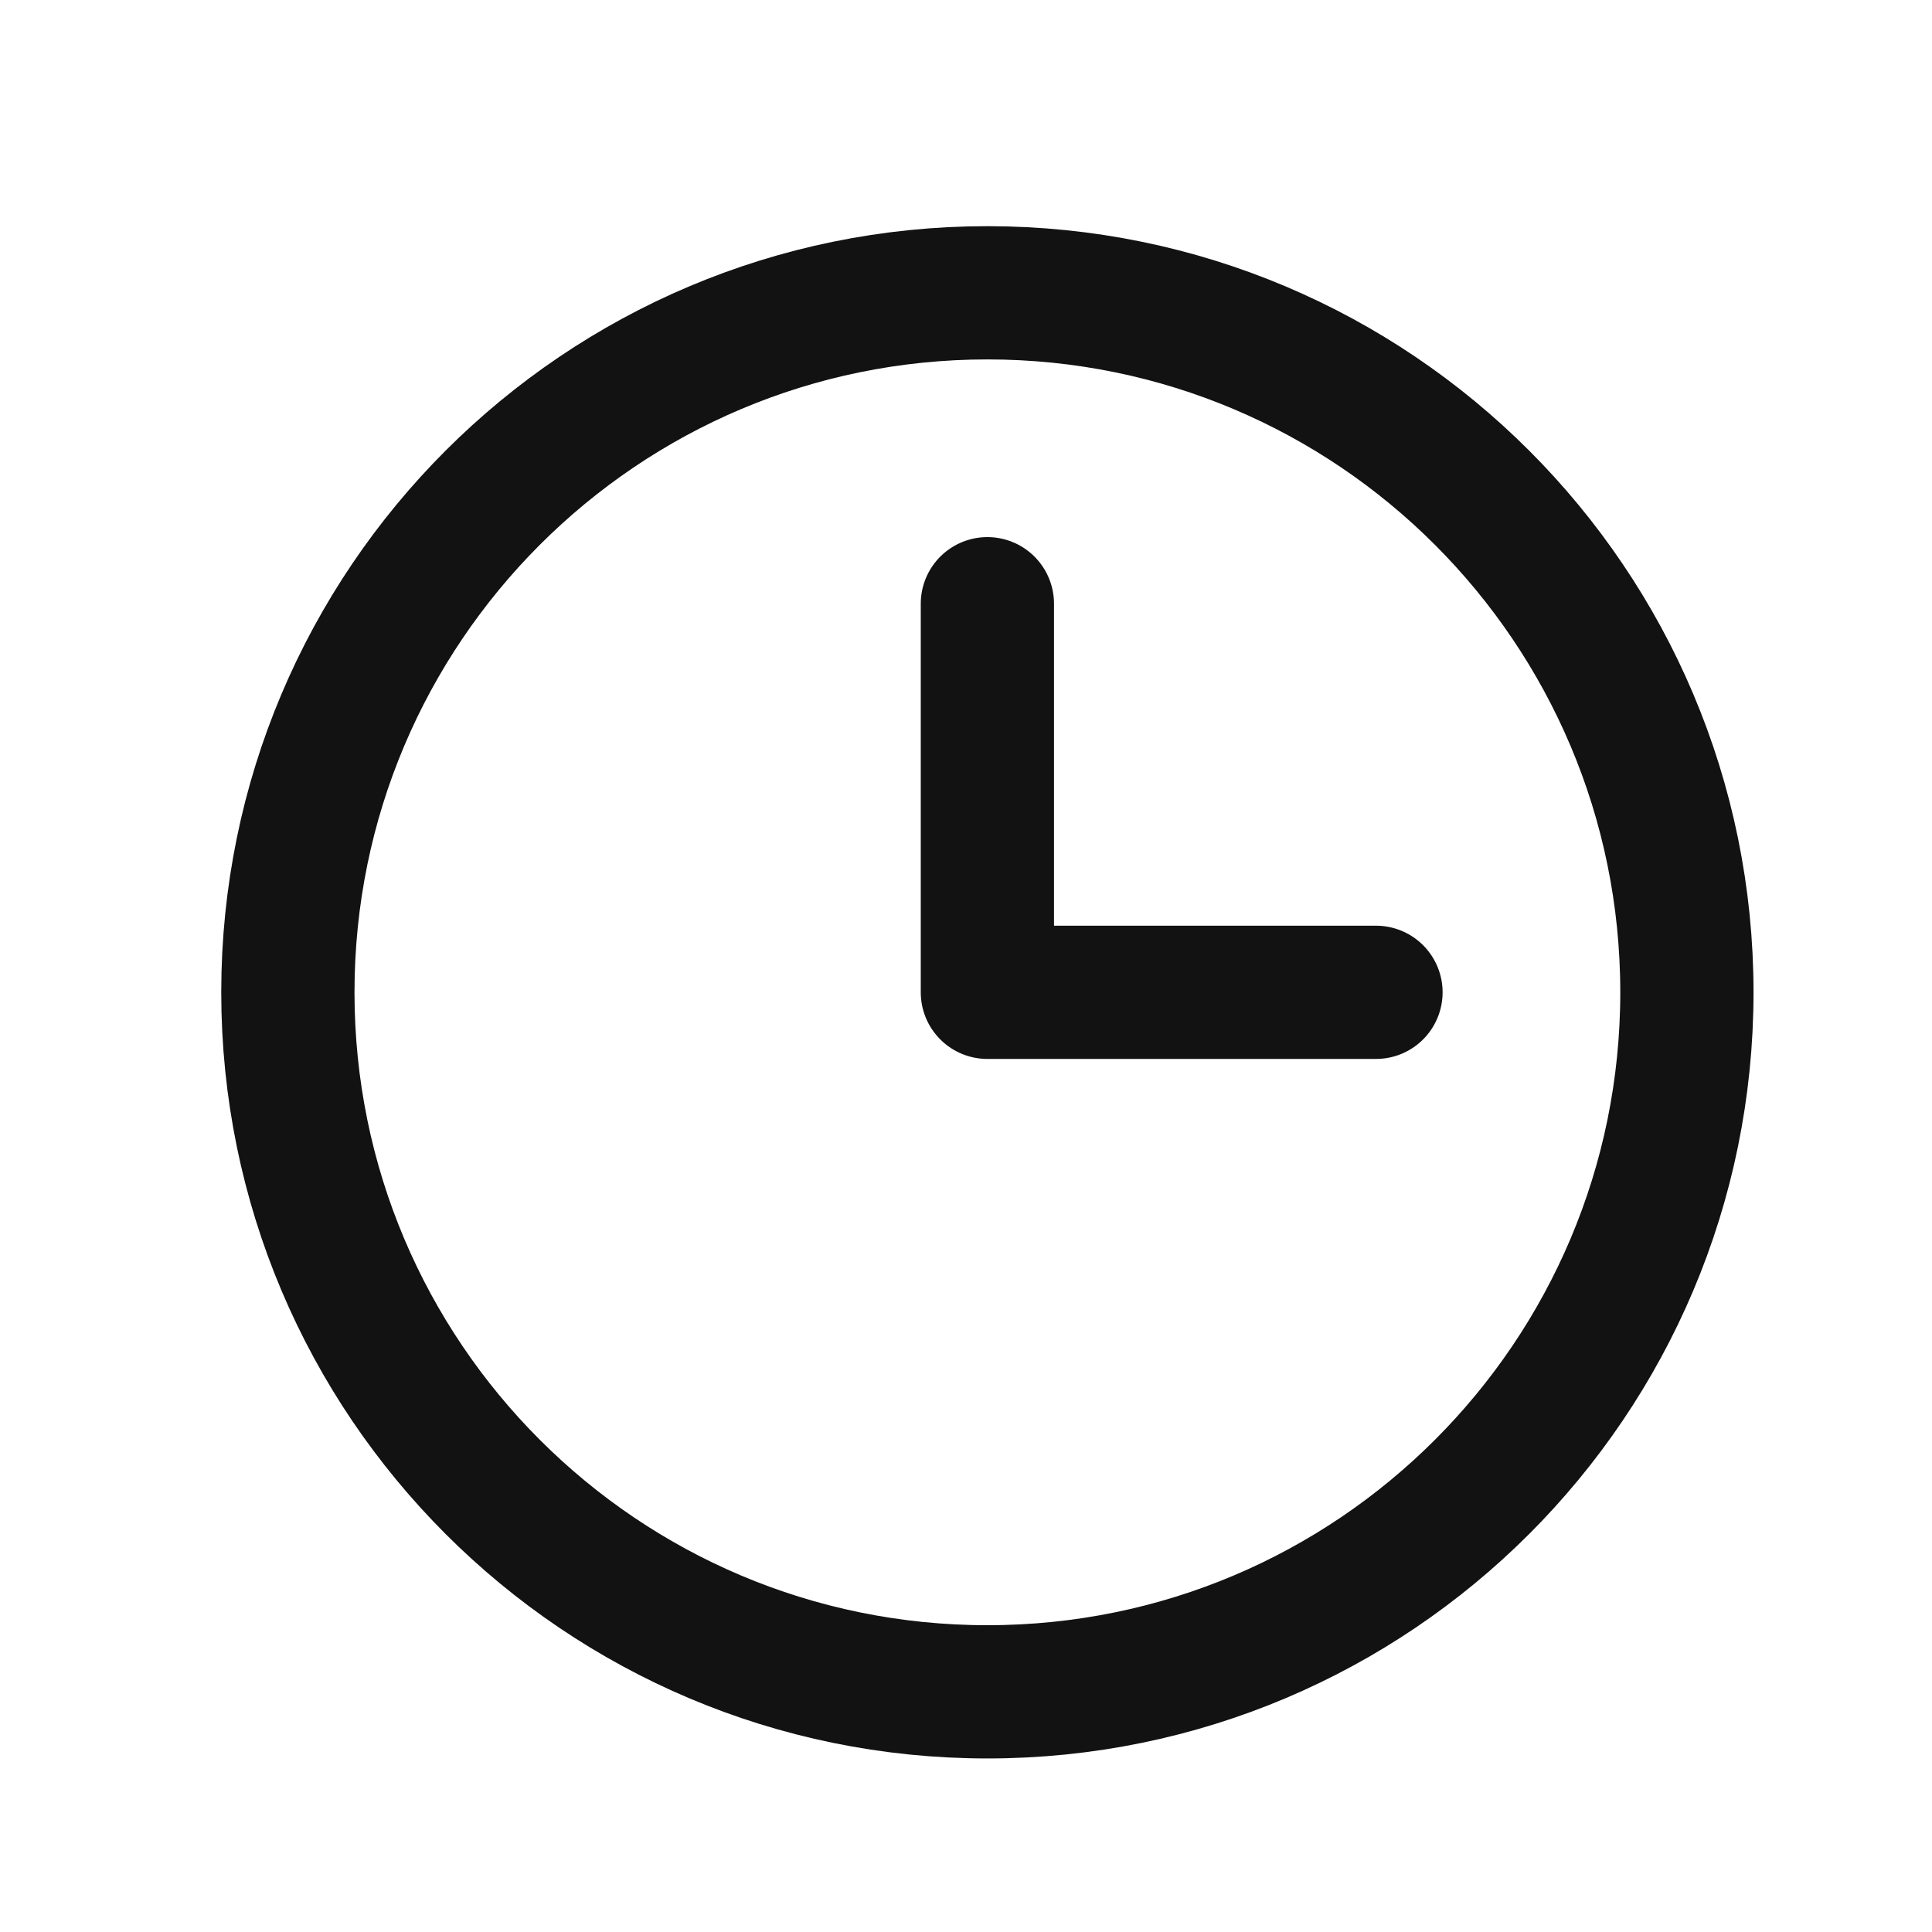 <svg width="29" height="29" viewBox="0 0 29 29" fill="none" xmlns="http://www.w3.org/2000/svg">
<path d="M14.821 9.062V14.895H20.654M14.821 25.395C9.022 25.395 4.321 20.694 4.321 14.895C4.321 9.096 9.022 4.395 14.821 4.395C20.62 4.395 25.321 9.096 25.321 14.895C25.321 20.694 20.62 25.395 14.821 25.395Z" stroke="#121212" stroke-width="2" stroke-linecap="round" stroke-linejoin="round"/>
</svg>
